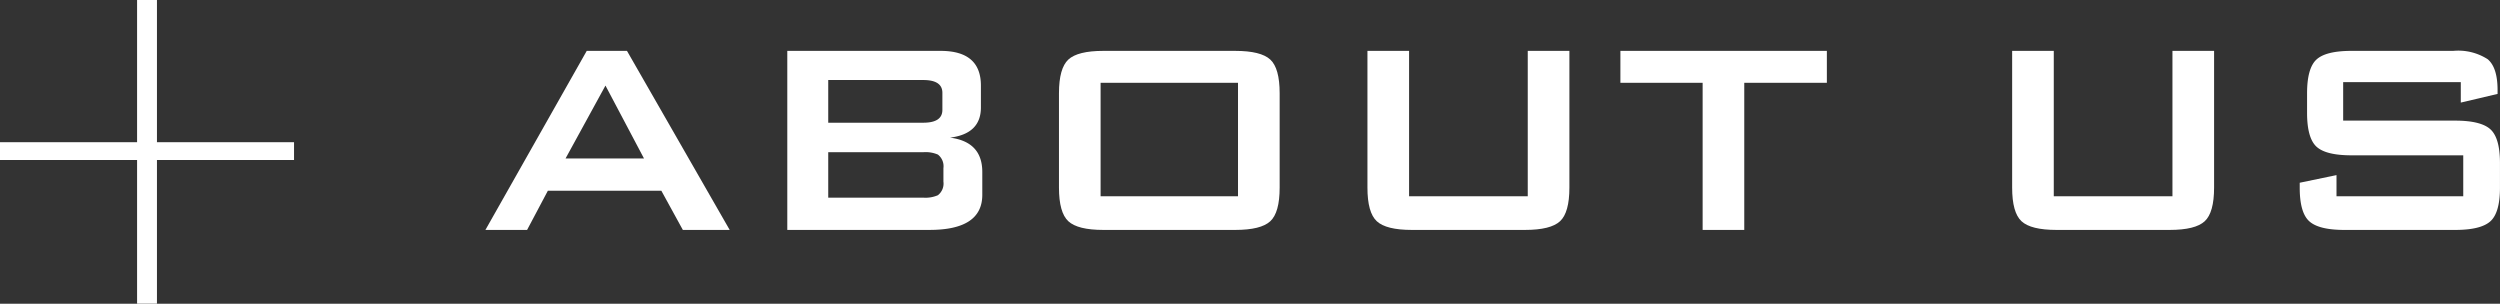 <svg id="レイヤー_1" data-name="レイヤー 1" xmlns="http://www.w3.org/2000/svg" width="276.667" height="33.612" viewBox="0 0 276.667 33.612">
  <rect x="0" y="0" width="276.667" height="33.612" fill="#333333" stroke="none"/>
  <defs>
    <style>
      .cls-1 {
        fill: #fff;
      }
    </style>
  </defs>
  <g>
    <g>
      <path class="cls-1" d="M53.719,25.445,64.932,5.631h4.454L80.752,25.445H75.568l-2.38-4.339H60.631l-2.3,4.339Zm8.87-7.91h8.679L67.005,9.471Z"/>
      <path class="cls-1" d="M87.127,25.445V5.631H104.1q4.454,0,4.454,3.84V11.89q0,2.919-3.417,3.341,3.57.461,3.57,3.8v2.534q0,3.879-5.836,3.878ZM102.18,8.856H91.658V13.58H102.18q2.111,0,2.111-1.421V10.277Q104.291,8.858,102.18,8.856Zm0,7.988H91.658v5.03H102.18a3.433,3.433,0,0,0,1.612-.269,1.629,1.629,0,0,0,.614-1.5v-1.5a1.634,1.634,0,0,0-.614-1.5A3.462,3.462,0,0,0,102.18,16.844Z"/>
      <path class="cls-1" d="M117.193,10.316q0-2.764,1.037-3.725t3.878-.96H136.7q2.841,0,3.878.96t1.037,3.725V20.761q0,2.765-1.037,3.724t-3.878.96H122.108q-2.841,0-3.878-.96t-1.037-3.724ZM121.8,21.721h15.206V9.164H121.8Z"/>
      <path class="cls-1" d="M155.938,5.631v16.09h13.133V5.631h4.609v15.13q0,2.765-1.037,3.724t-3.878.96H156.246q-2.841,0-3.879-.96t-1.036-3.724V5.631Z"/>
      <path class="cls-1" d="M193.032,9.164V25.445h-4.607V9.164h-9.1V5.631h22.848V9.164Z"/>
      <path class="cls-1" d="M227.285,5.631v16.09h13.133V5.631h4.608v15.13q0,2.765-1.037,3.724t-3.878.96H227.593q-2.842,0-3.879-.96t-1.036-3.724V5.631Z"/>
      <path class="cls-1" d="M272.328,9.087H259.311v4.262H271.7q2.849,0,3.905.96t1.059,3.725v2.727q0,2.765-1.056,3.724t-3.9.96h-12.25q-2.842,0-3.9-.96t-1.055-3.724v-.538l4.07-.845v2.343H272.6V17.189H260.232q-2.843,0-3.878-.96T255.316,12.5V10.316q0-2.764,1.038-3.725t3.878-.96h11.251a6.024,6.024,0,0,1,3.821.922q1.094.921,1.094,3.417v.423l-4.07.96Z"/>
    </g>
    <path class="cls-1" d="M15.17,0h2.2V15.734H32.54v1.974H17.37v15.9h-2.2v-15.9H0V15.734H15.17Z"/>
  </g>
</svg>
